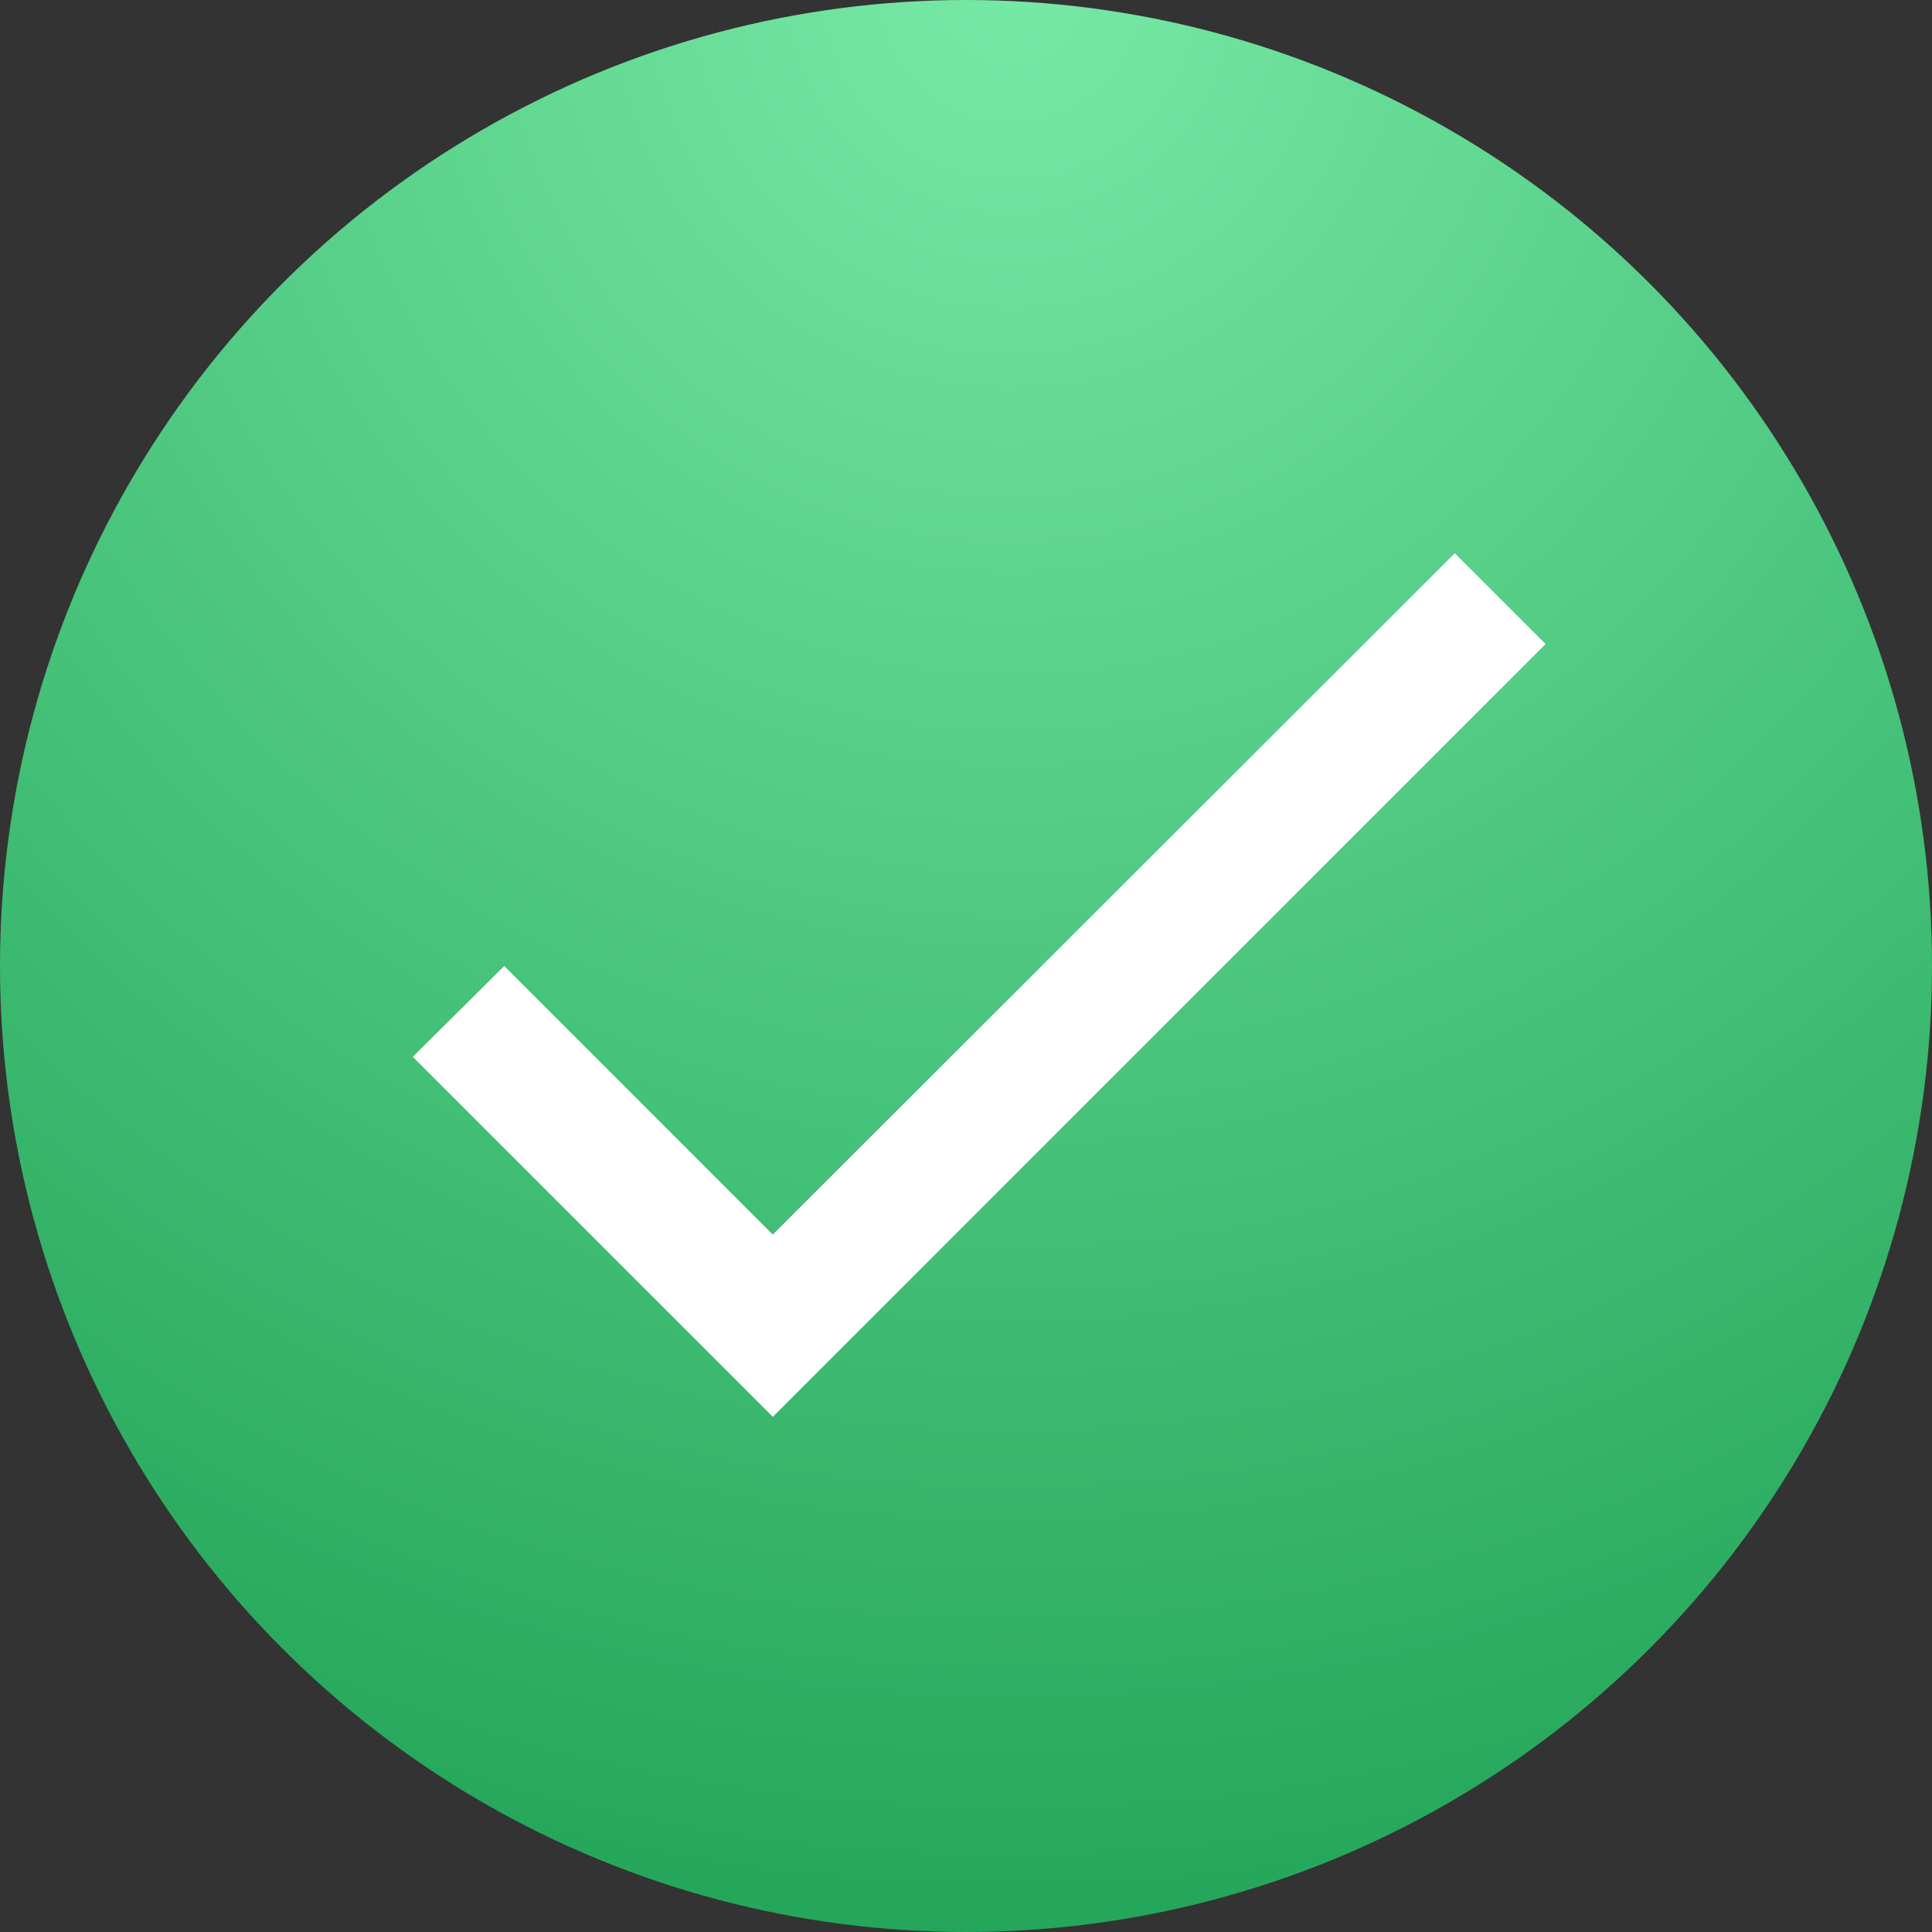 <?xml version="1.0" encoding="UTF-8"?> <svg xmlns="http://www.w3.org/2000/svg" width="20" height="20" viewBox="0 0 20 20" fill="none"><rect x="0" y="0" width="20" height="20" fill="#333333" stroke="none"/><circle cx="10" cy="10" r="10" fill="url(#paint0_radial_2022_719)"></circle><path d="M8 12.78L5.22 10L4.273 10.94L8 14.667L16 6.667L15.06 5.727L8 12.78Z" fill="white"></path><defs><radialGradient id="paint0_radial_2022_719" cx="0" cy="0" r="1" gradientUnits="userSpaceOnUse" gradientTransform="translate(10.457) rotate(90) scale(20)"><stop stop-color="#77E9A6"></stop><stop offset="1" stop-color="#24A65A"></stop></radialGradient></defs></svg> 